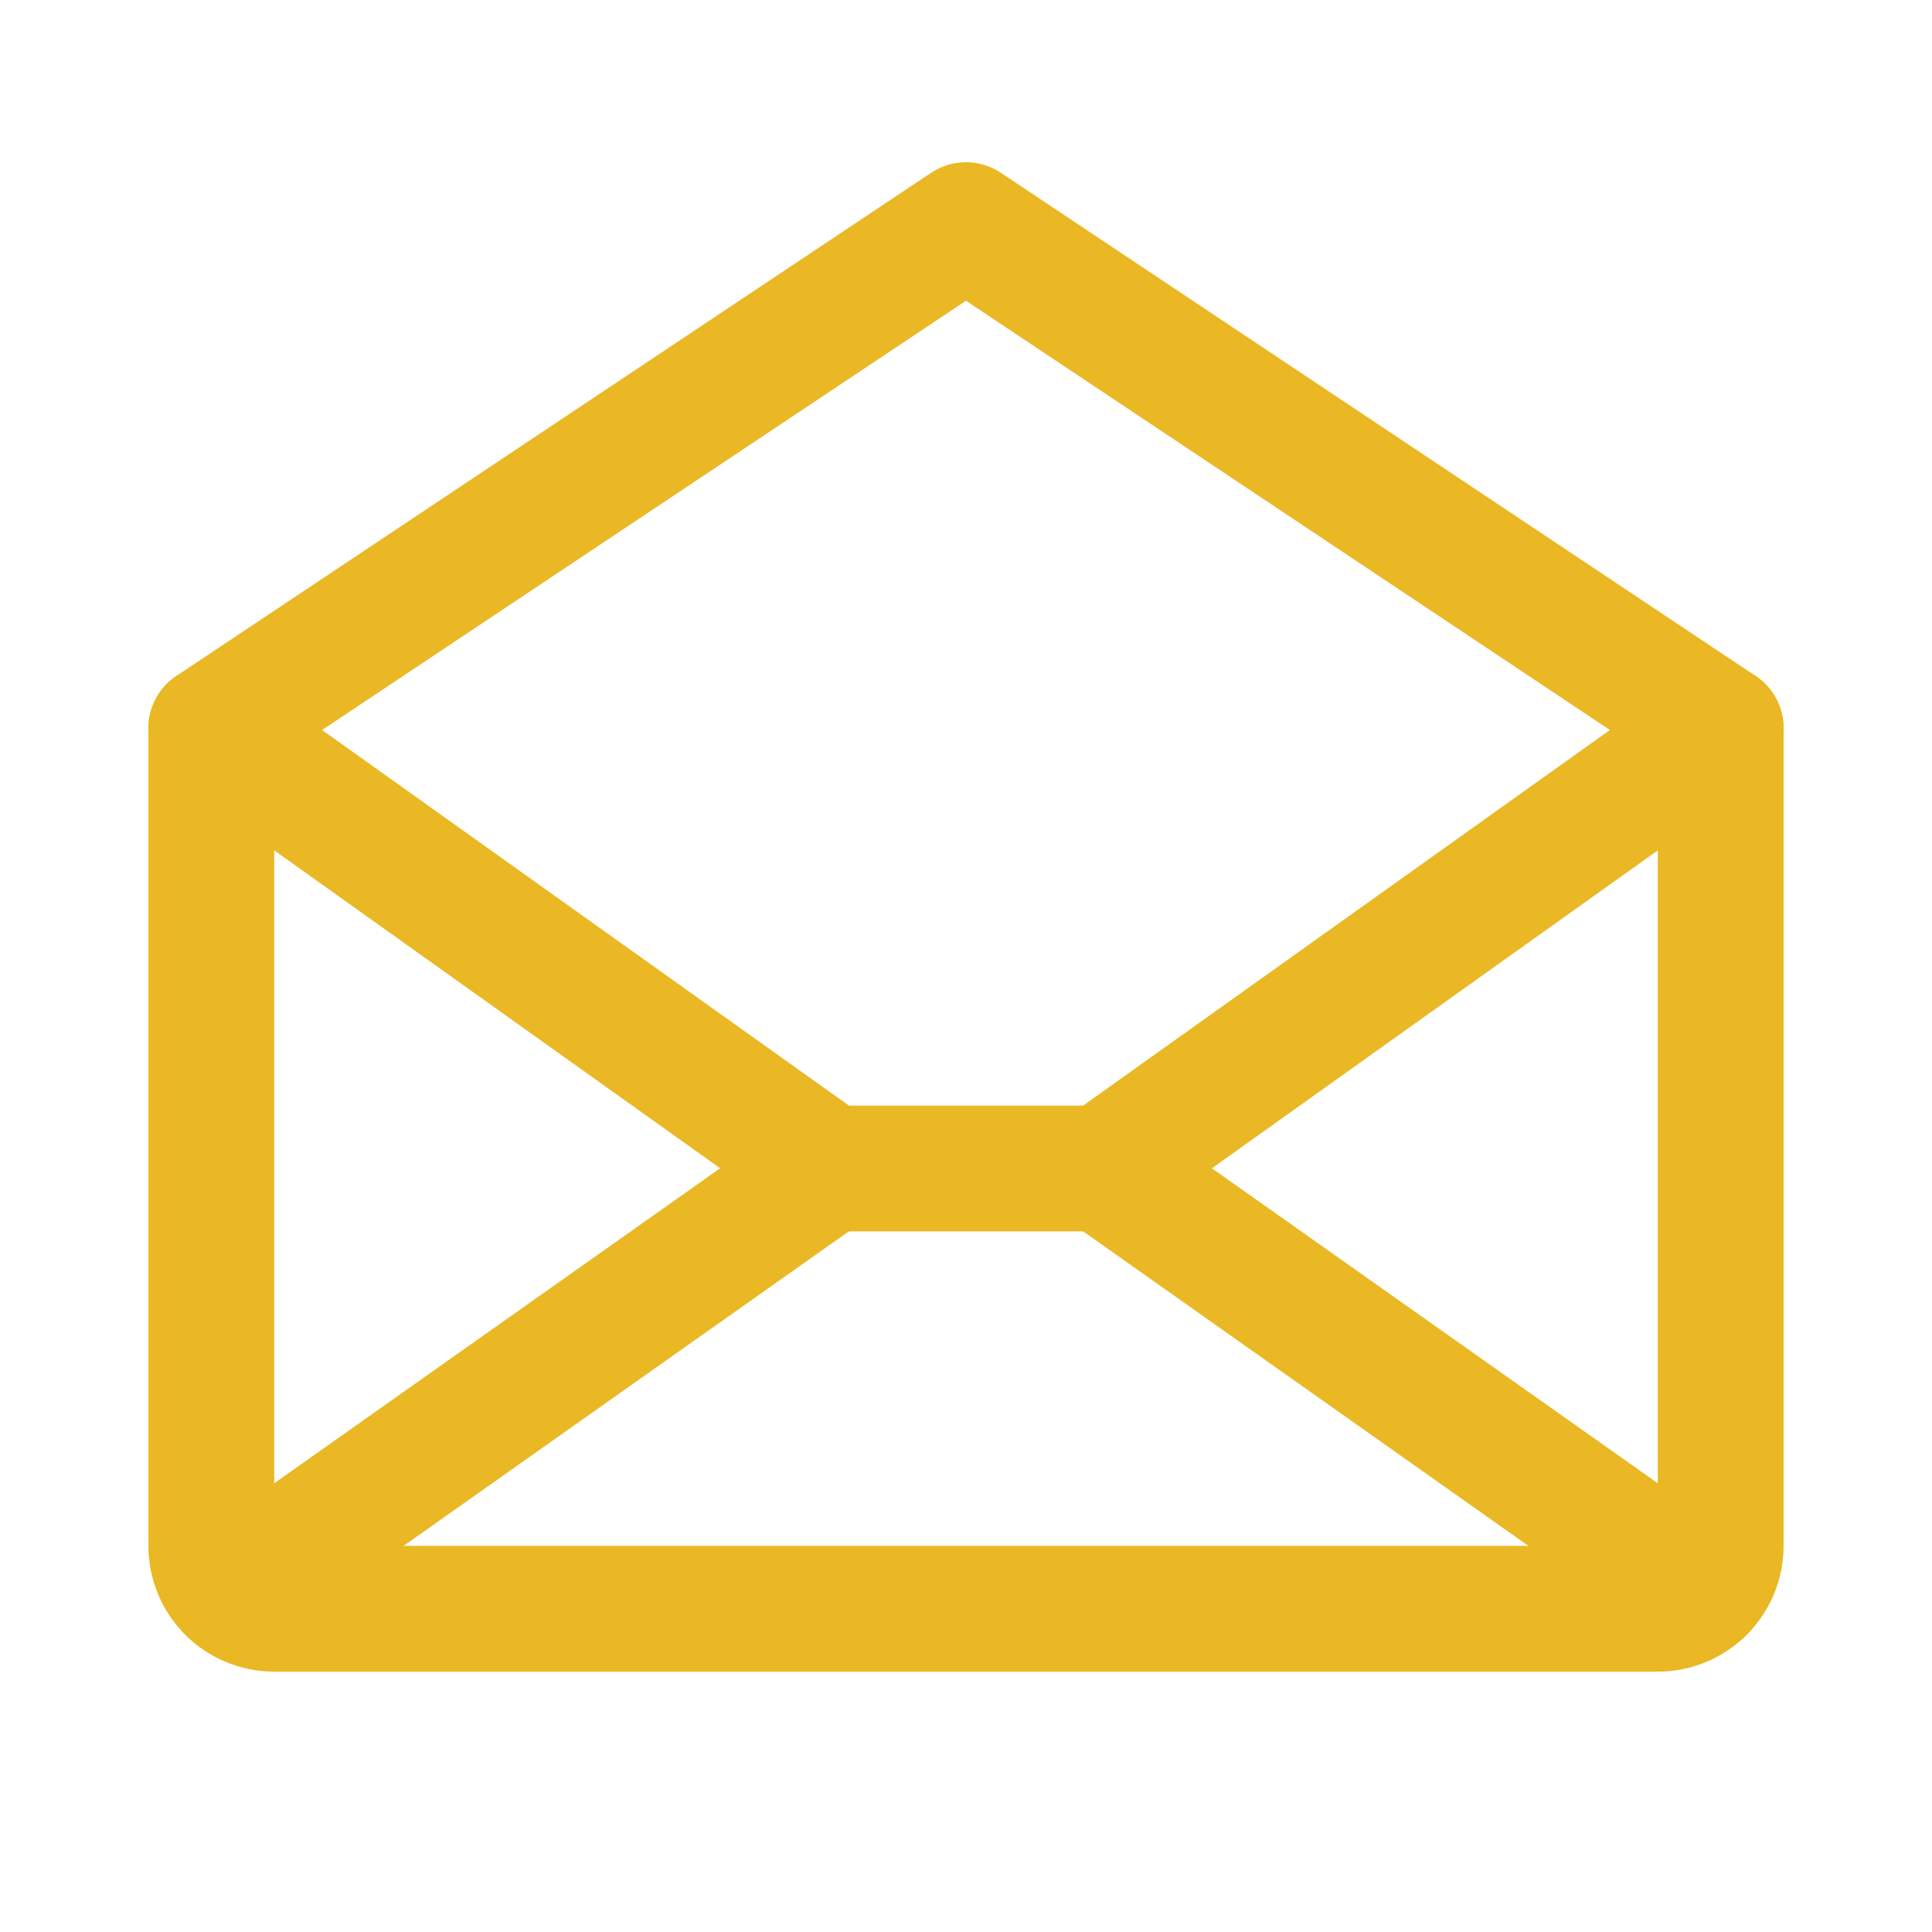 <svg width="64" height="64" viewBox="0 0 64 64" fill="none" xmlns="http://www.w3.org/2000/svg">
<path d="M7 24.125V51.209C7 51.761 7.219 52.291 7.61 52.682C8.001 53.072 8.531 53.292 9.083 53.292H54.917C55.469 53.292 55.999 53.072 56.39 52.682C56.781 52.291 57 51.761 57 51.209V24.125L32 7.458L7 24.125Z" stroke="#E9B824" stroke-width="4.167" stroke-linecap="round" stroke-linejoin="round"/>
<path d="M27.455 38.709L7.643 52.703" stroke="#E9B824" stroke-width="4.167" stroke-linecap="round" stroke-linejoin="round"/>
<path d="M56.357 52.703L36.545 38.709" stroke="#E9B824" stroke-width="4.167" stroke-linecap="round" stroke-linejoin="round"/>
<path d="M57 24.125L36.547 38.708H27.456L7 24.125" stroke="#E9B824" stroke-width="4.167" stroke-linecap="round" stroke-linejoin="round"/>
</svg>
